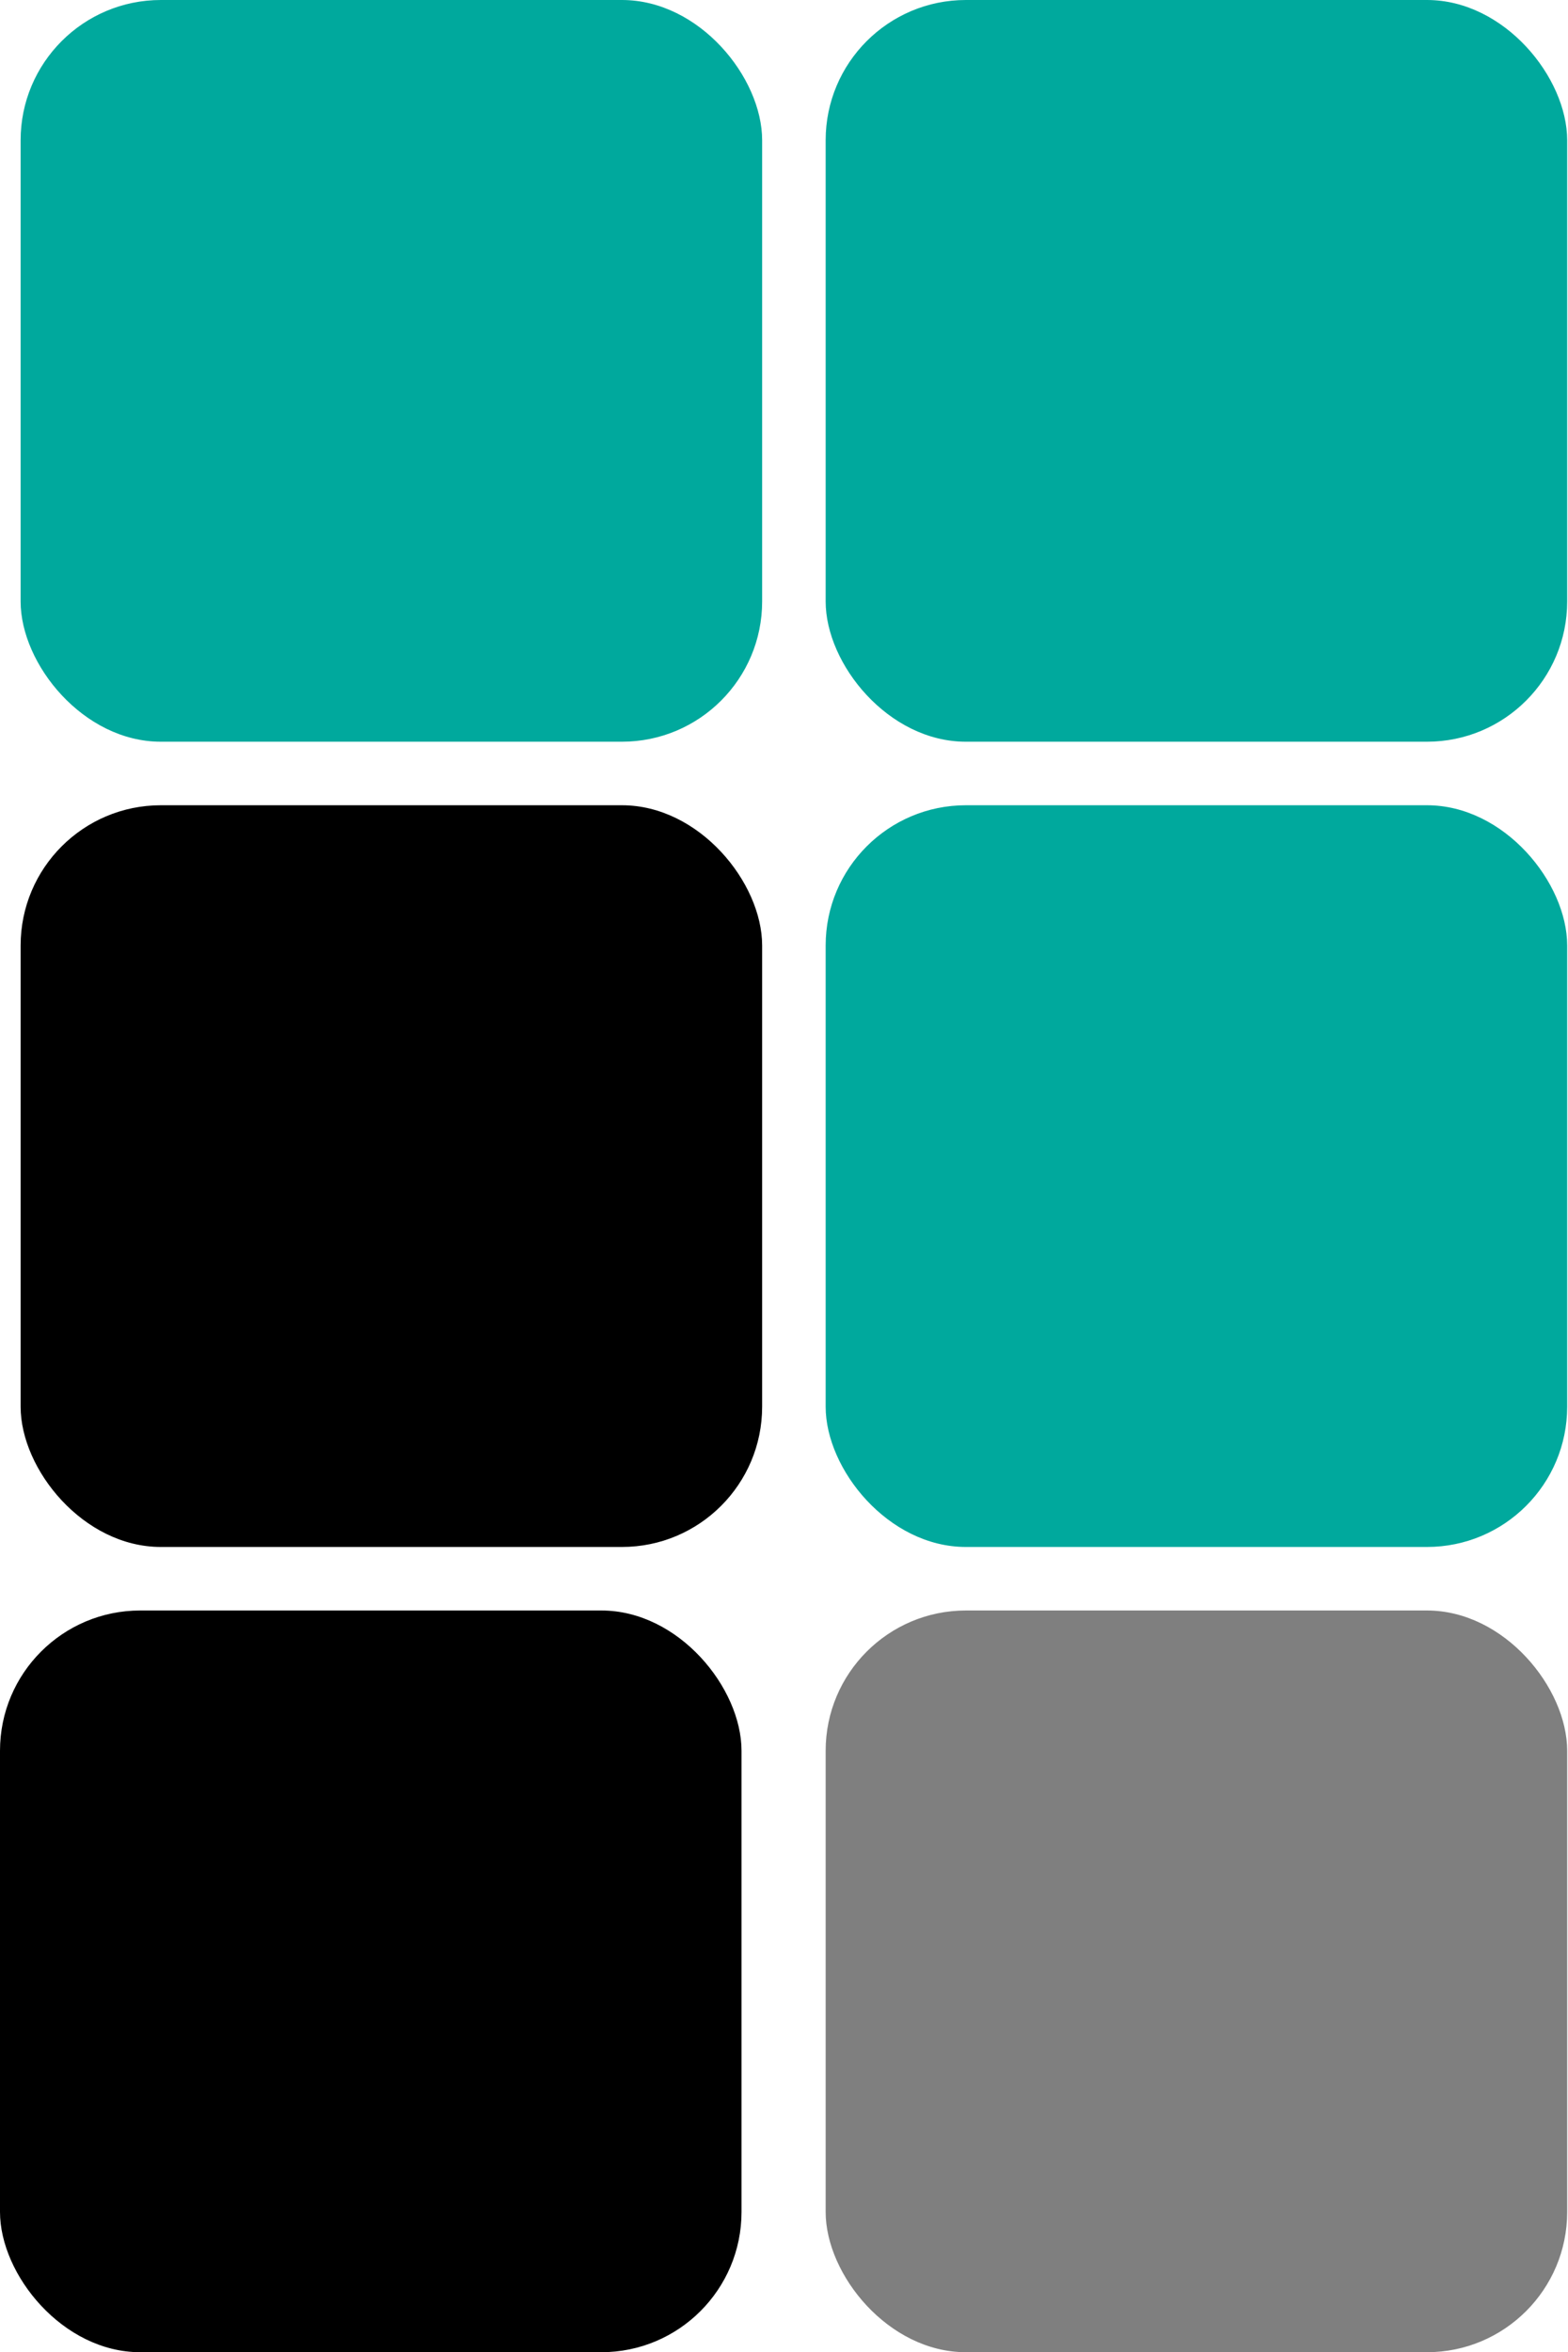 <svg xmlns="http://www.w3.org/2000/svg" viewBox="0 0 19.01 28.51"><defs><style>.cls-1{fill:#00a99d;}.cls-2{opacity:0.5;}</style></defs><g id="Layer_2" data-name="Layer 2"><g id="Layer_1-2" data-name="Layer 1"><rect class="cls-1" x="0.25" width="8.99" height="8.99" rx="1.7"/><rect class="cls-1" x="10.01" width="8.99" height="8.99" rx="1.7"/><rect x="0.25" y="9.76" width="8.99" height="8.99" rx="1.7"/><rect class="cls-1" x="10.01" y="9.76" width="8.99" height="8.99" rx="1.7"/><rect class="cls-2" x="10.01" y="19.52" width="8.99" height="8.99" rx="1.7"/><rect y="19.52" width="8.99" height="8.99" rx="1.7"/></g></g></svg>